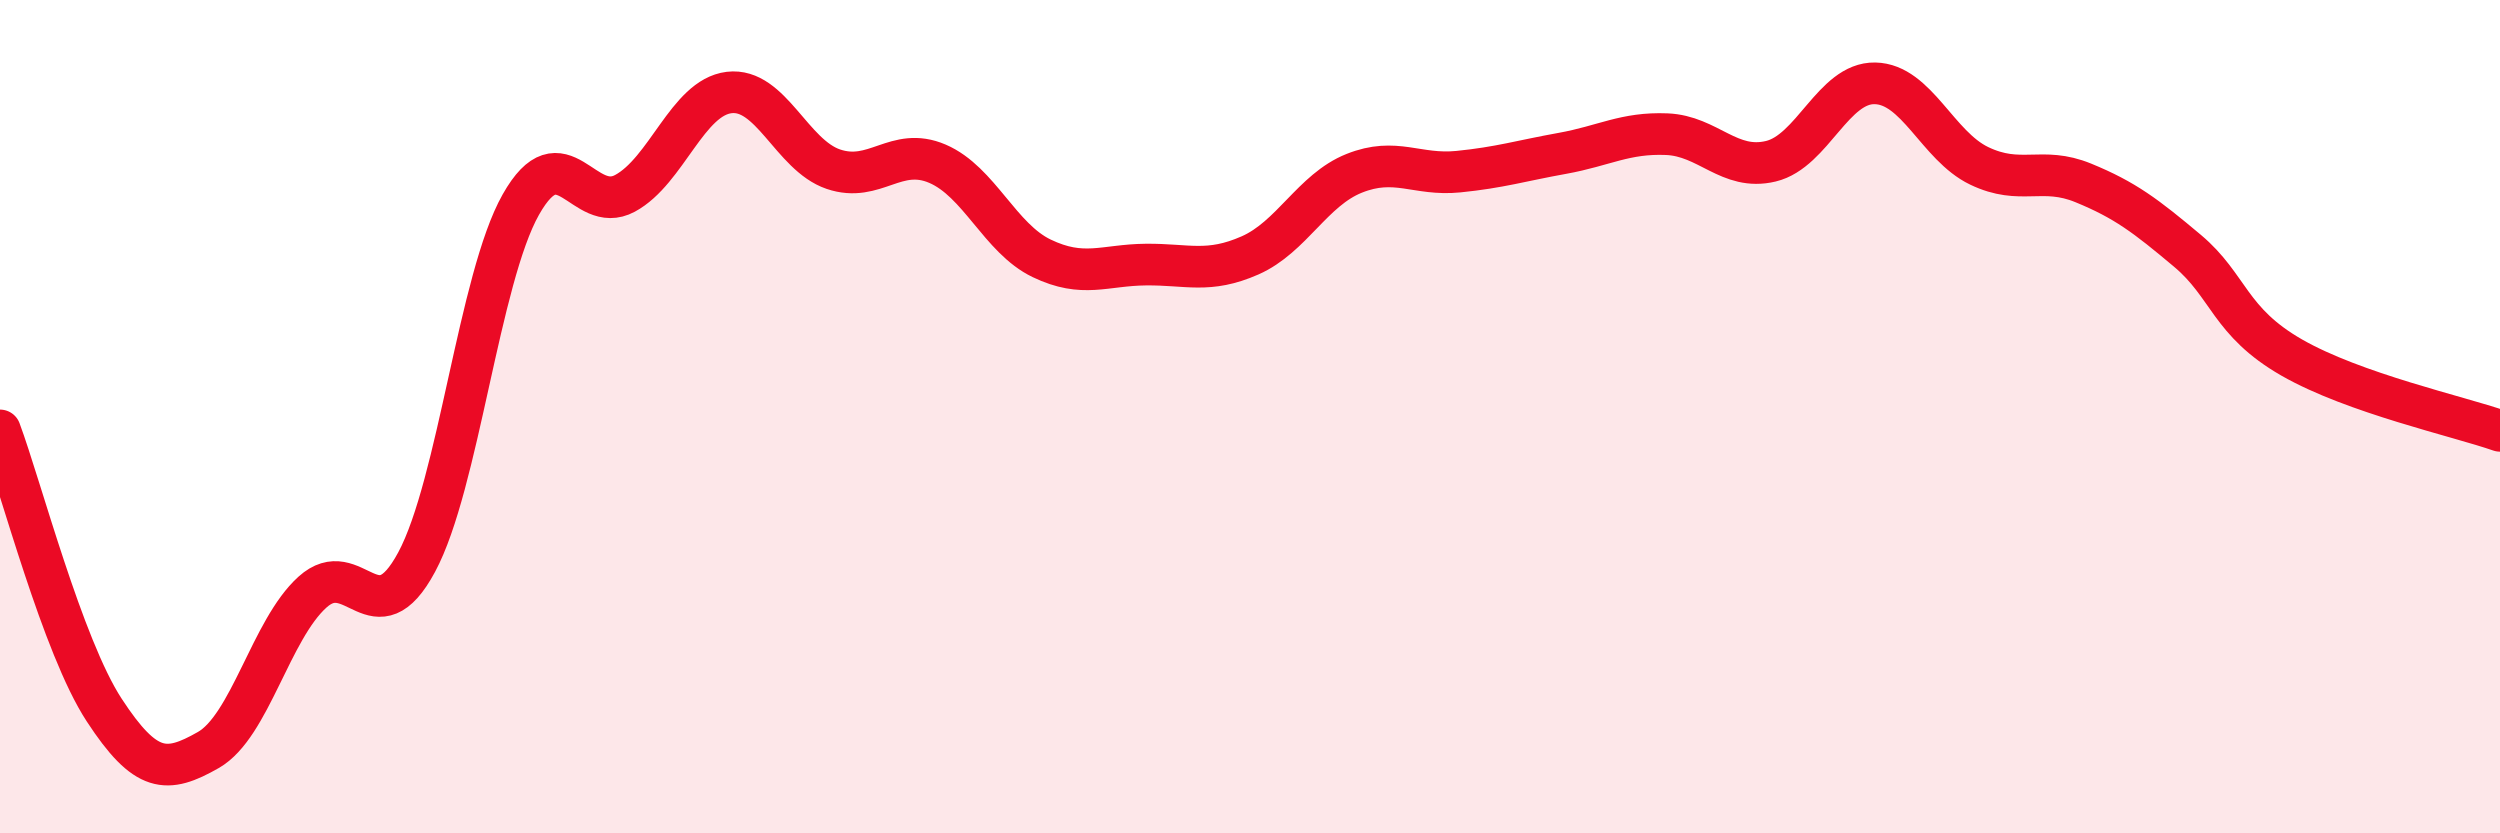
    <svg width="60" height="20" viewBox="0 0 60 20" xmlns="http://www.w3.org/2000/svg">
      <path
        d="M 0,10.33 C 0.5,11.67 1.5,15.51 2.5,17.04 C 3.5,18.57 4,18.57 5,18 C 6,17.43 6.5,15.11 7.5,14.21 C 8.5,13.31 9,15.35 10,13.49 C 11,11.63 11.5,6.68 12.5,4.91 C 13.5,3.14 14,5.18 15,4.64 C 16,4.1 16.5,2.34 17.5,2.22 C 18.5,2.1 19,3.72 20,4.06 C 21,4.4 21.5,3.5 22.5,3.93 C 23.5,4.36 24,5.72 25,6.2 C 26,6.68 26.5,6.36 27.5,6.35 C 28.5,6.34 29,6.57 30,6.13 C 31,5.69 31.5,4.56 32.5,4.16 C 33.5,3.76 34,4.22 35,4.12 C 36,4.02 36.5,3.86 37.5,3.68 C 38.5,3.5 39,3.18 40,3.22 C 41,3.26 41.5,4.11 42.5,3.87 C 43.5,3.63 44,1.98 45,2 C 46,2.02 46.5,3.5 47.5,3.98 C 48.5,4.46 49,3.98 50,4.39 C 51,4.8 51.5,5.18 52.5,6.02 C 53.5,6.86 53.5,7.72 55,8.58 C 56.5,9.44 59,9.99 60,10.34L60 20L0 20Z"
        fill="#EB0A25"
        opacity="0.1"
        stroke-linecap="round"
        stroke-linejoin="round"
      />
      <path
        d="M 0,10.33 C 0.5,11.67 1.5,15.51 2.5,17.04 C 3.5,18.57 4,18.57 5,18 C 6,17.43 6.5,15.11 7.5,14.21 C 8.5,13.31 9,15.35 10,13.49 C 11,11.63 11.5,6.68 12.5,4.91 C 13.5,3.14 14,5.18 15,4.64 C 16,4.1 16.5,2.34 17.5,2.22 C 18.5,2.1 19,3.72 20,4.06 C 21,4.4 21.5,3.5 22.5,3.93 C 23.5,4.36 24,5.72 25,6.2 C 26,6.68 26.5,6.36 27.5,6.35 C 28.5,6.34 29,6.57 30,6.13 C 31,5.69 31.5,4.56 32.5,4.16 C 33.5,3.76 34,4.22 35,4.12 C 36,4.02 36.5,3.86 37.5,3.68 C 38.5,3.5 39,3.18 40,3.22 C 41,3.26 41.5,4.11 42.5,3.87 C 43.5,3.63 44,1.98 45,2 C 46,2.02 46.5,3.5 47.5,3.98 C 48.5,4.46 49,3.98 50,4.39 C 51,4.8 51.5,5.18 52.5,6.02 C 53.5,6.86 53.5,7.72 55,8.58 C 56.5,9.44 59,9.99 60,10.34"
        stroke="#EB0A25"
        stroke-width="1"
        fill="none"
        stroke-linecap="round"
        stroke-linejoin="round"
      />
    </svg>
  